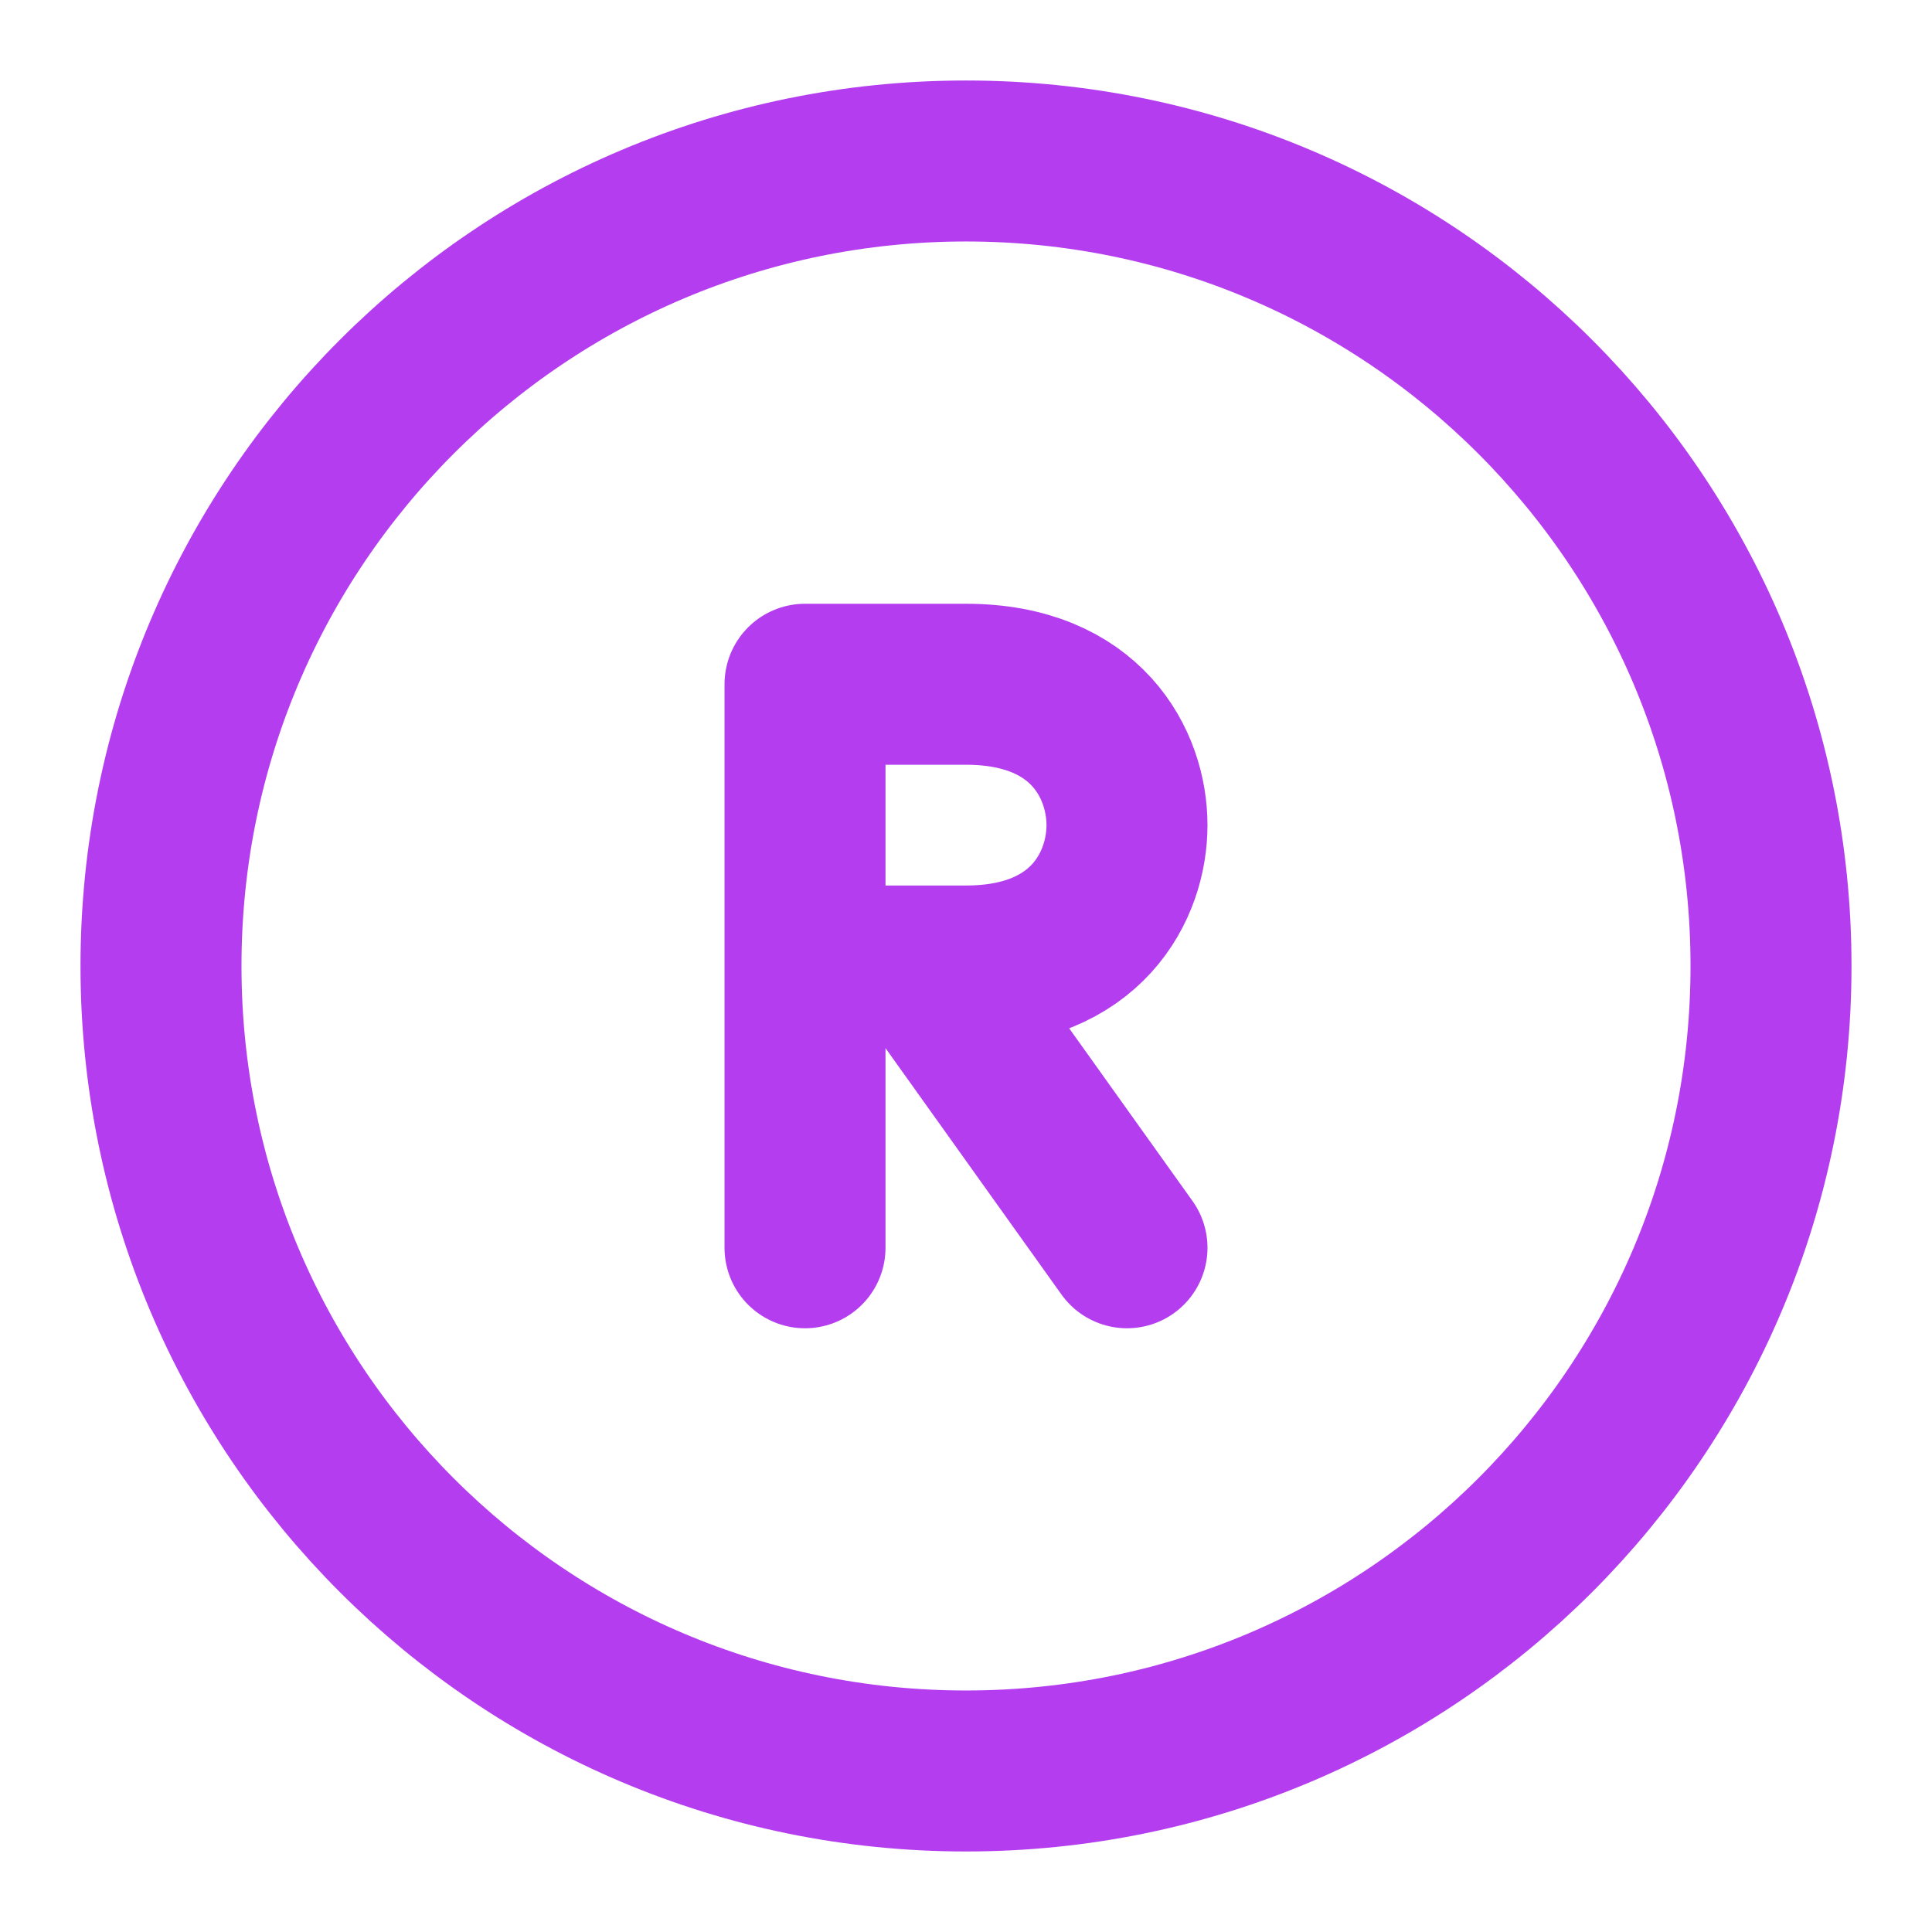 <svg width="64" height="64" viewBox="0 0 64 64" fill="none" xmlns="http://www.w3.org/2000/svg">
<path d="M32 58.666C46.727 58.666 58.667 46.727 58.667 32C58.667 17.272 46.727 5.333 32 5.333C17.272 5.333 5.333 17.272 5.333 32C5.333 46.727 17.272 58.666 32 58.666Z" stroke="#B43EEF" stroke-width="5.333" stroke-linecap="round" stroke-linejoin="round"/>
<path d="M26.667 41.334V32M26.667 32V22.667H32C36 22.667 37.333 25.334 37.333 27.334C37.333 29.334 36 32 32 32H30.667M26.667 32H30.667M30.667 32L37.333 41.334" stroke="#B43EEF" stroke-width="5.333" stroke-linecap="round" stroke-linejoin="round"/>
</svg>
